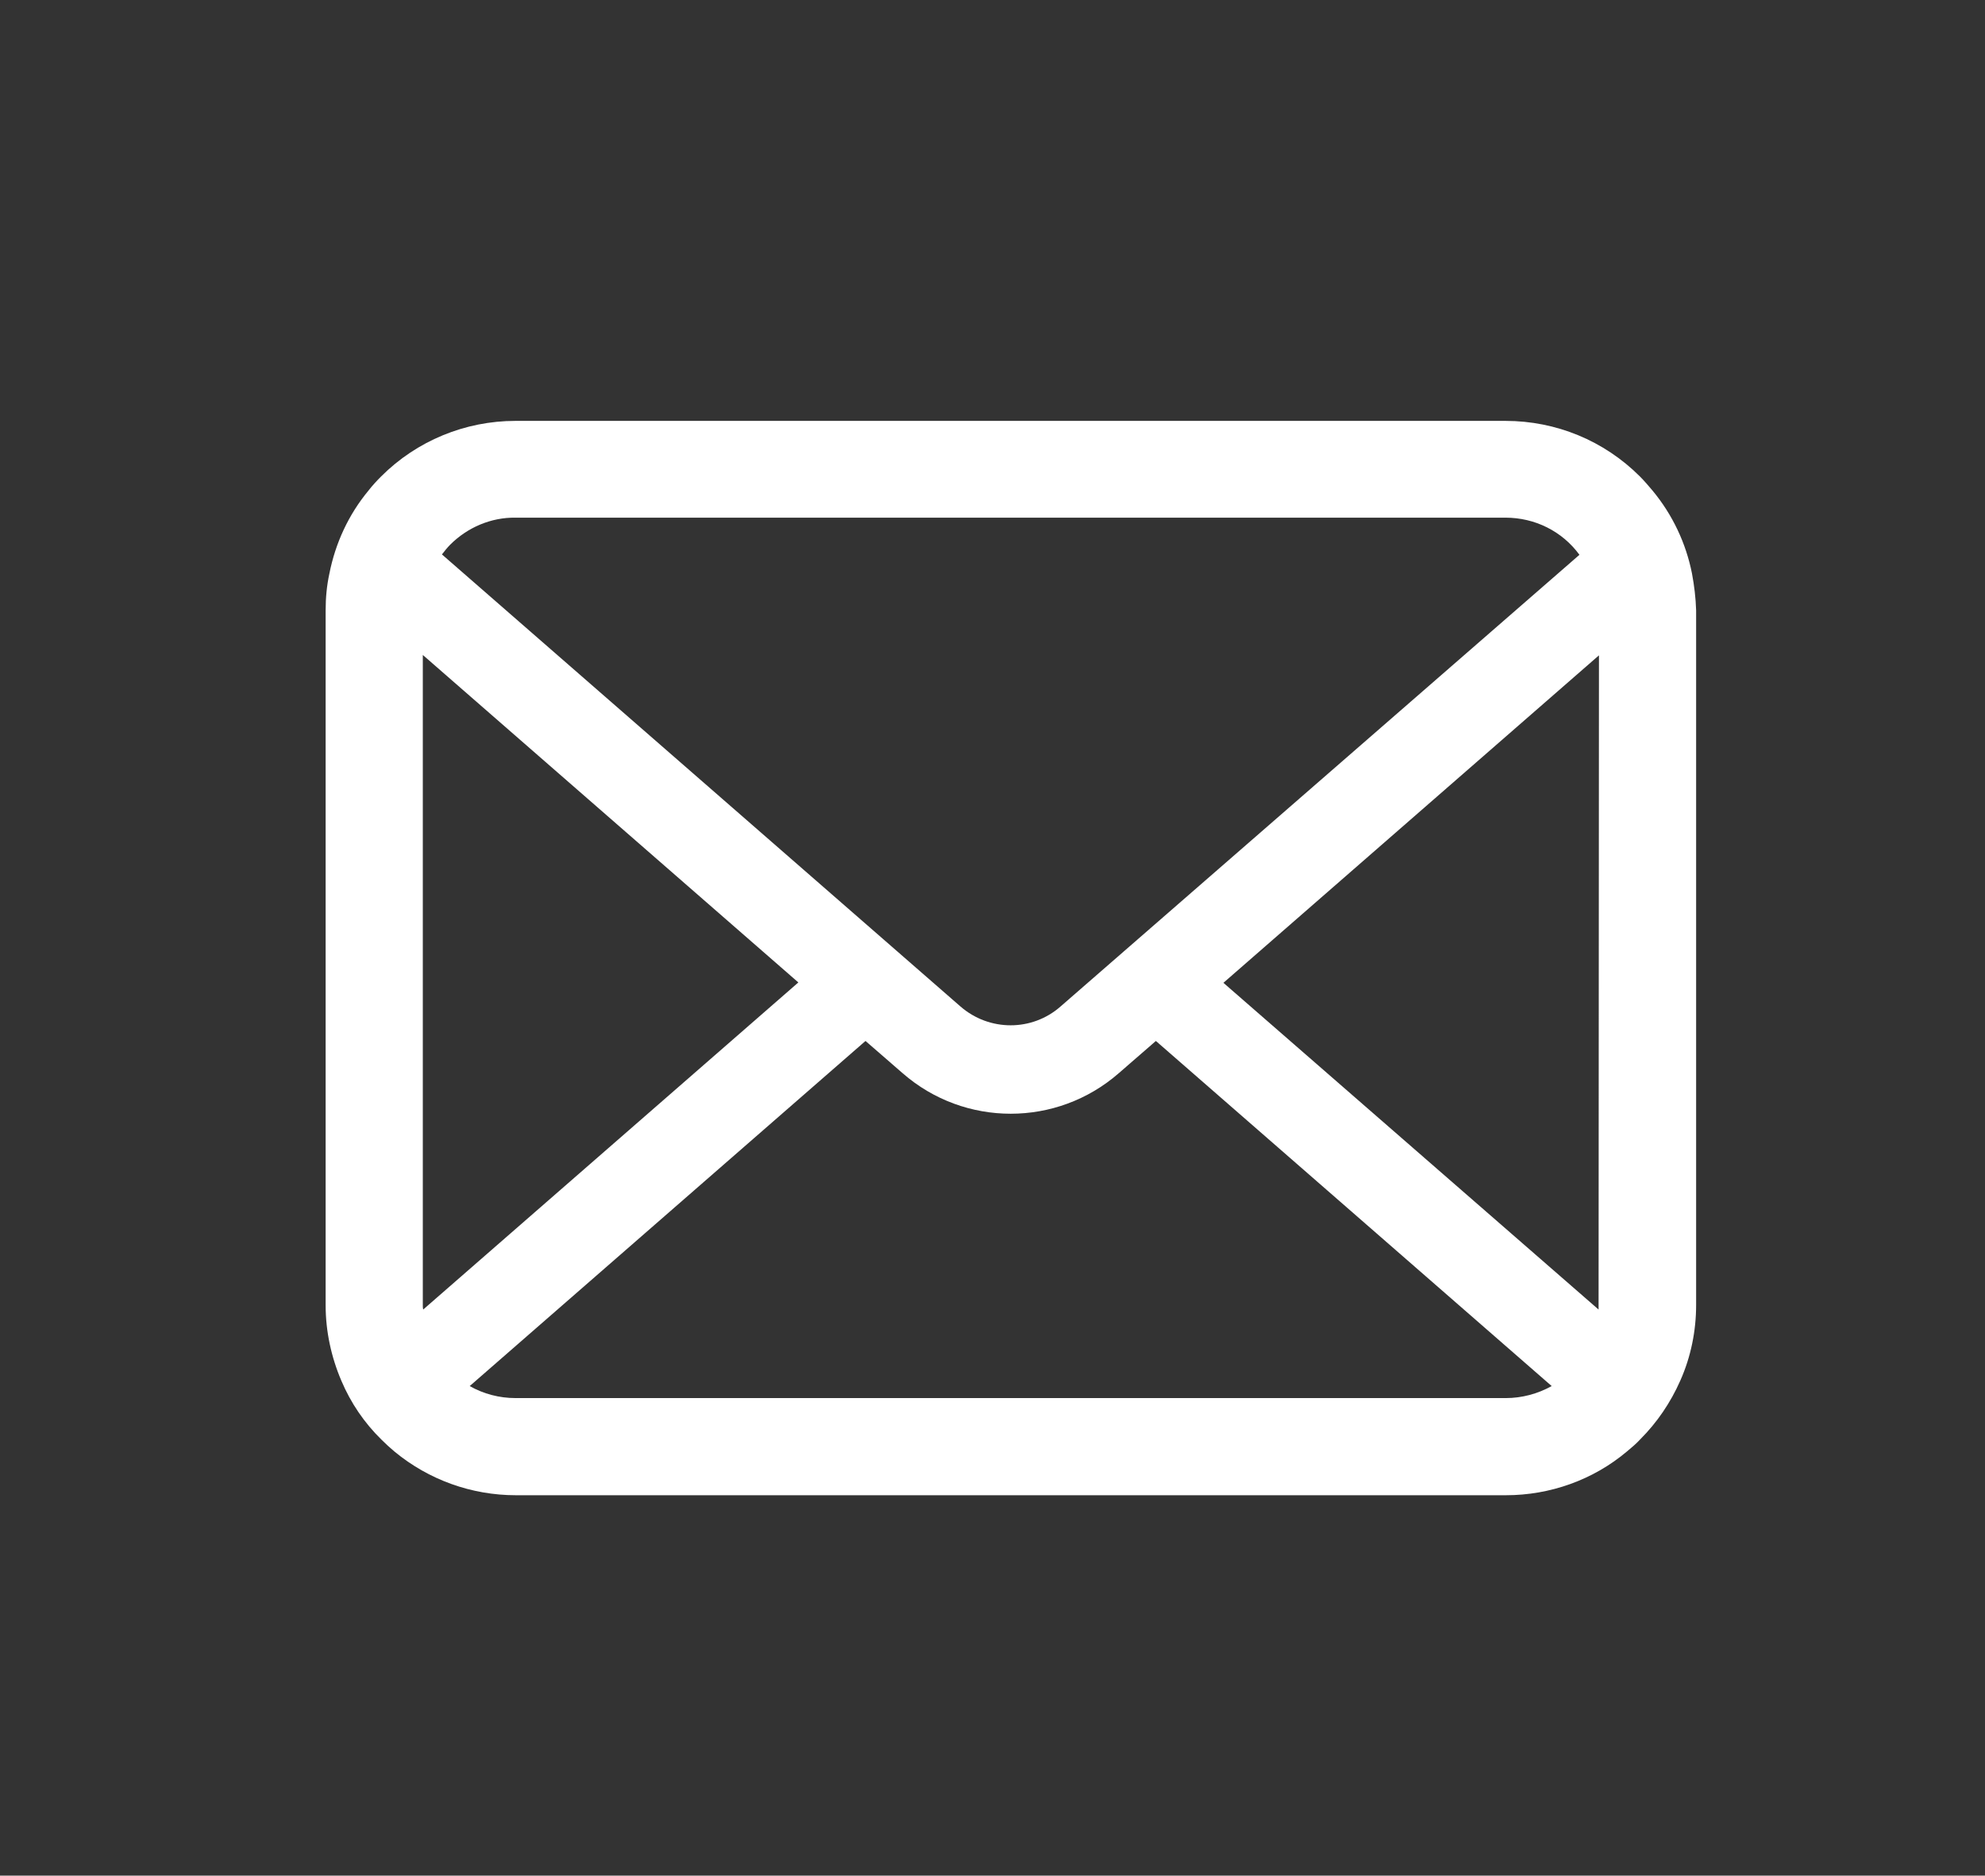 <?xml version="1.0" encoding="utf-8"?>
<!-- Generator: Adobe Illustrator 24.2.0, SVG Export Plug-In . SVG Version: 6.00 Build 0)  -->
<svg version="1.1" id="e0190965-6279-4269-96c5-11a2c35faaab"
	 xmlns="http://www.w3.org/2000/svg" xmlns:xlink="http://www.w3.org/1999/xlink" x="0px" y="0px" viewBox="0 0 529.1 500"
	 style="enable-background:new 0 0 529.1 500;" xml:space="preserve">
<rect x="0" y="0" width="529.1" height="500" fill="#333333" stroke="none"/>
<style type="text/css">
	.st0{fill:#FFFFFF;}
</style>
<path id="e0fe183f-28f6-4446-8a33-903041a03a52" class="st0" d="M451,152.9c-1.6-8.1-5.2-15.7-10.5-22.1c-1.1-1.3-2.2-2.6-3.4-3.8
	c-9.5-9.5-22.3-14.8-35.8-14.8H137.4c-13.4,0-26.3,5.3-35.8,14.8c-1.2,1.2-2.4,2.5-3.4,3.8c-5.3,6.4-8.8,14-10.4,22.1
	c-0.7,3.2-1,6.5-1,9.8V348c0,6.9,1.5,13.8,4.2,20.1c2.5,5.9,6.1,11.2,10.7,15.7c1.1,1.1,2.3,2.2,3.5,3.2
	c9.1,7.5,20.5,11.6,32.3,11.6h263.9c11.8,0,23.3-4.1,32.3-11.7c1.2-1,2.4-2,3.5-3.2c4.5-4.5,8.1-9.8,10.7-15.7l0,0
	c2.8-6.3,4.2-13.2,4.2-20.1V162.7C452,159.4,451.6,156.1,451,152.9z M120,145.2c4.6-4.6,10.9-7.3,17.4-7.2h263.9
	c7.8,0,15.1,3.6,19.7,9.9L282.7,268.3c-7.6,6.7-19,6.7-26.7,0L117.8,147.8C118.5,146.9,119.2,146,120,145.2L120,145.2z M112.7,348
	V174.6l100.1,87.3l-100,87.2C112.7,348.7,112.7,348.4,112.7,348z M401.4,372.7H137.4c-4.3,0-8.5-1.1-12.2-3.2l105.5-92l9.9,8.6
	c16.5,14.4,41.1,14.4,57.6,0l9.9-8.6l105.5,92C409.8,371.6,405.6,372.7,401.4,372.7L401.4,372.7z M426.1,348c0,0.4,0,0.7,0,1.1
	l-100-87.1l100.1-87.3L426.1,348z"/>
</svg>
